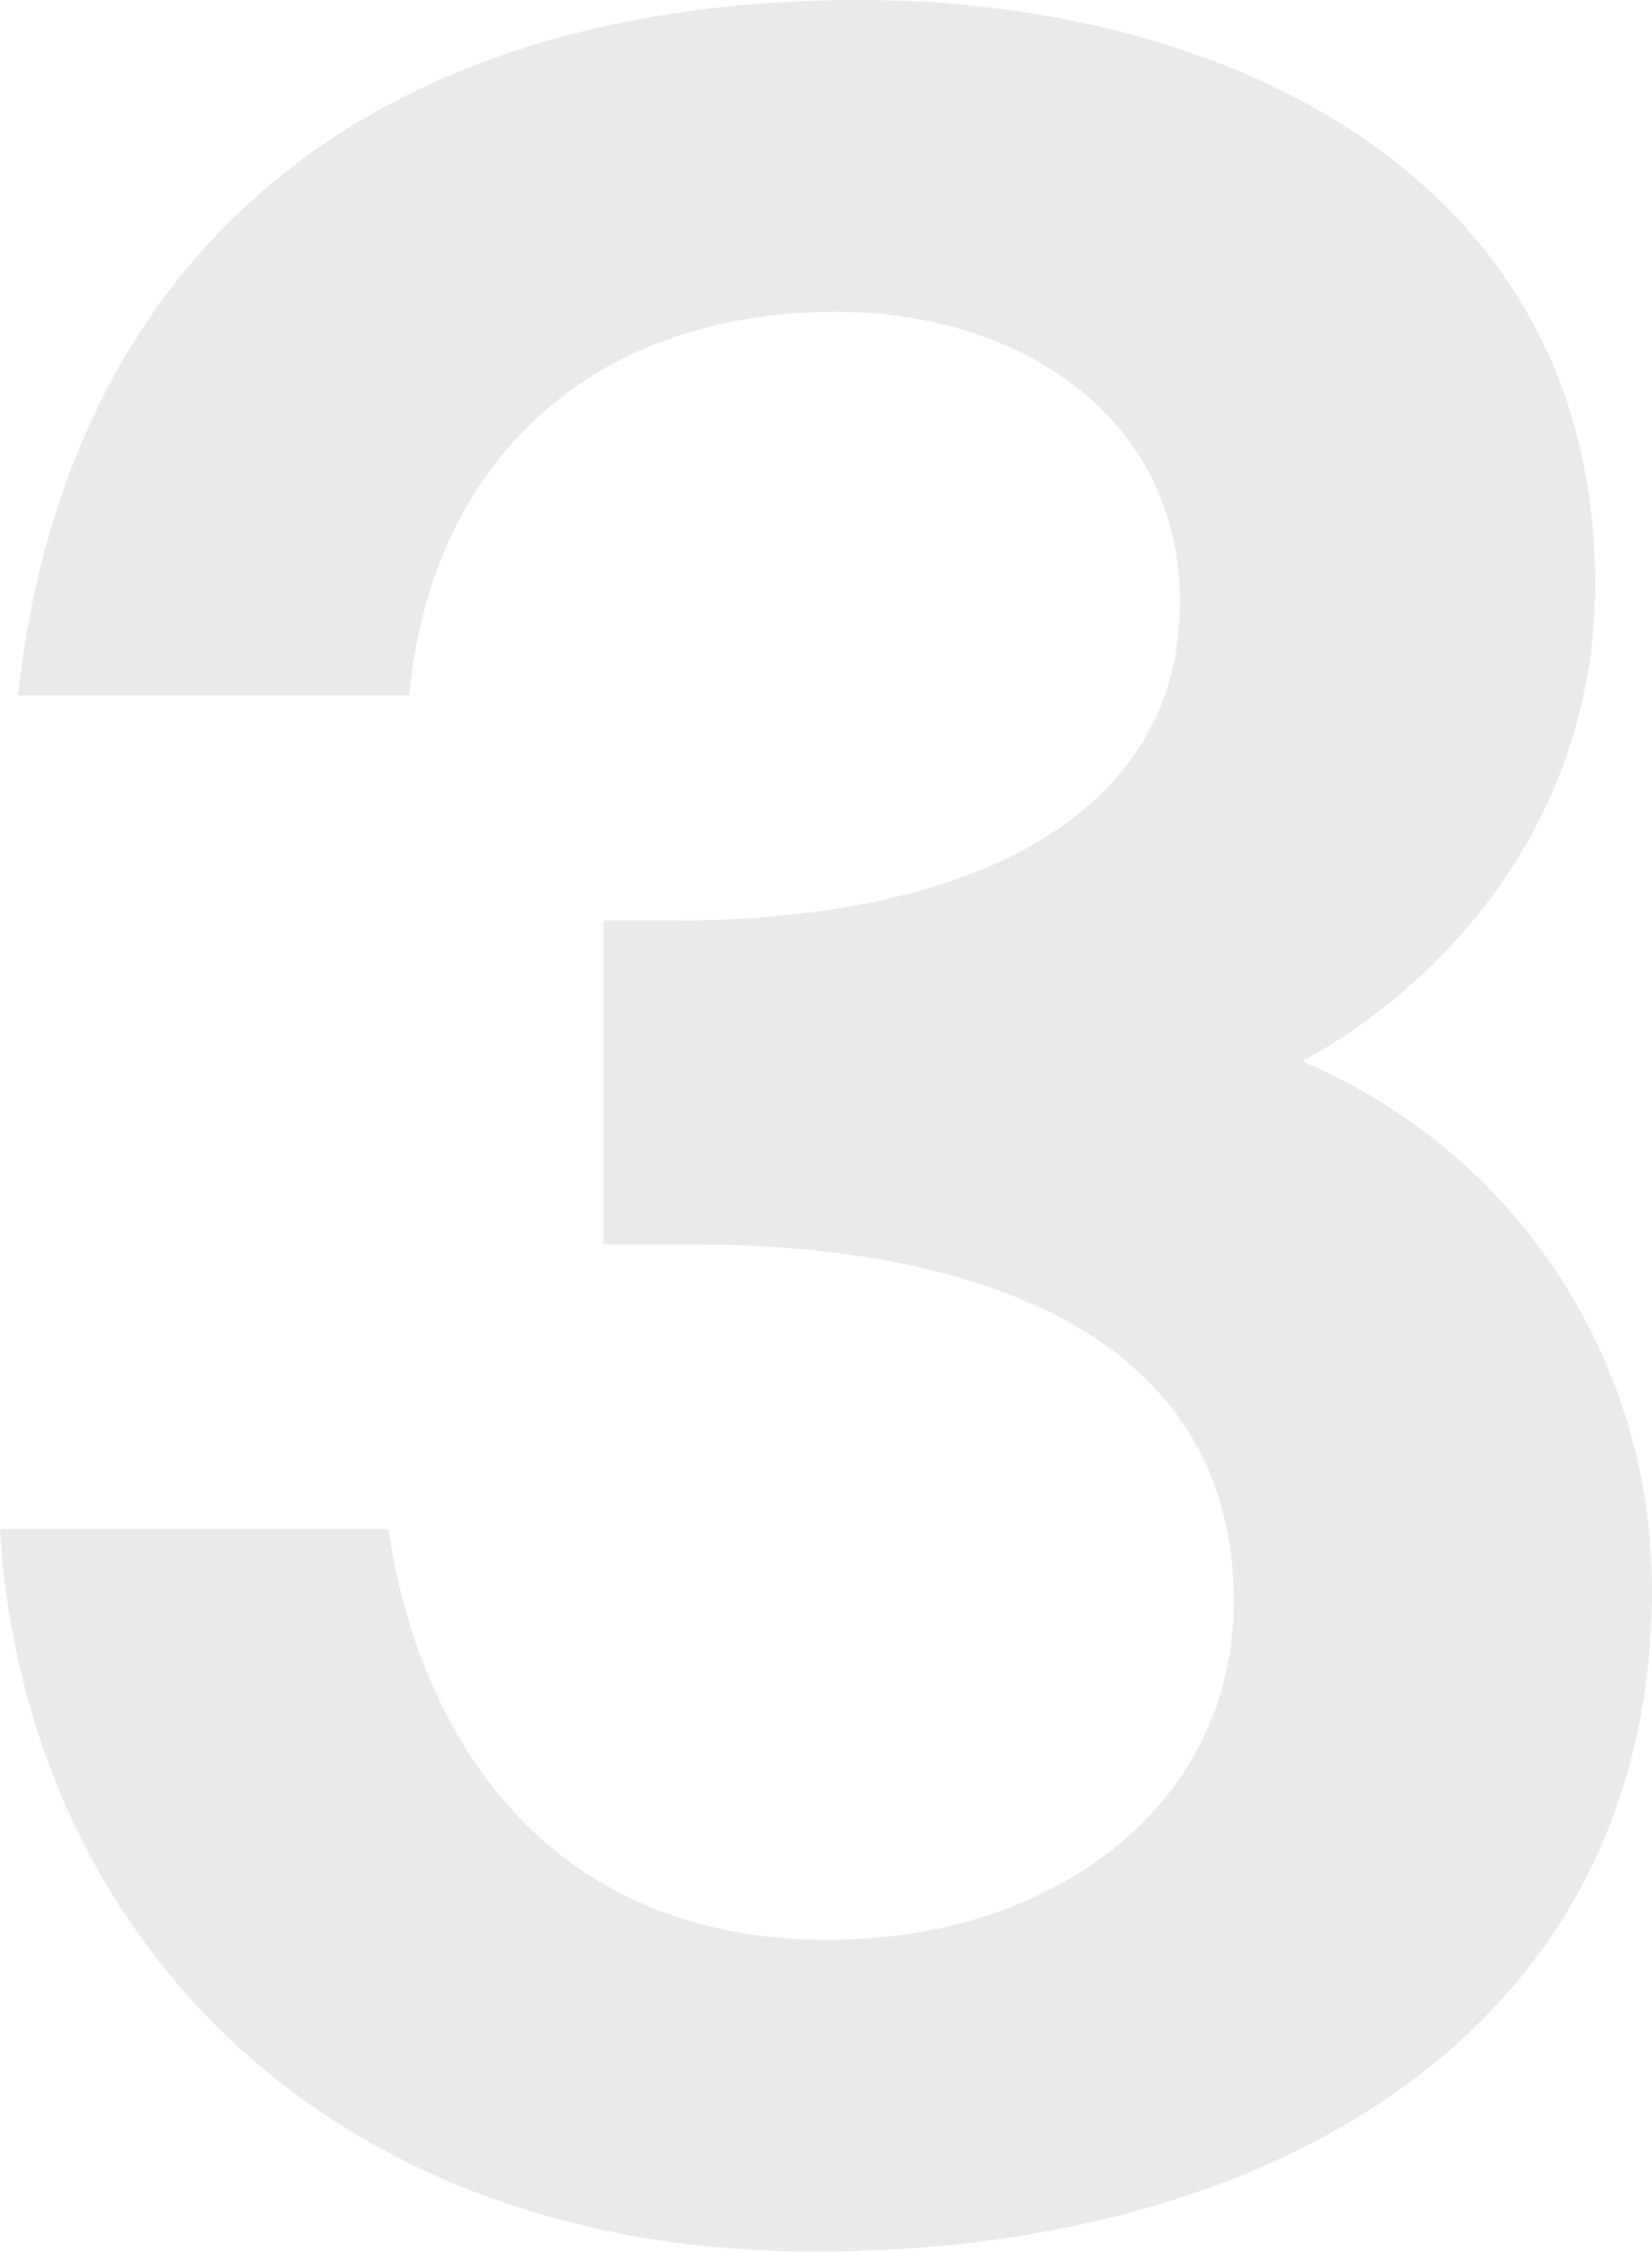 <?xml version="1.0" encoding="UTF-8"?> <svg xmlns="http://www.w3.org/2000/svg" width="127" height="173" viewBox="0 0 127 173" fill="none"><path d="M63.615 149.043C81.069 149.043 94.848 138.676 94.848 123.012C94.848 103.431 76.705 95.599 53.051 95.599H46.391V70.72H51.902C75.787 70.72 90.714 61.967 90.714 46.302C90.714 31.79 78.083 23.957 64.304 23.957C45.013 23.957 33.071 35.936 31.463 53.443H1.378C5.052 20.041 27.788 0 66.141 0C93.93 0 122.637 13.361 122.637 44.92C122.637 61.276 112.991 74.406 100.13 81.547C117.354 88.919 127 105.274 127 122.091C127 155.953 97.834 173 62.696 173C24.573 173 1.837 148.121 0 117.483H29.855C32.382 134.3 42.716 149.043 63.615 149.043Z" fill="#EAEAEA"></path></svg> 